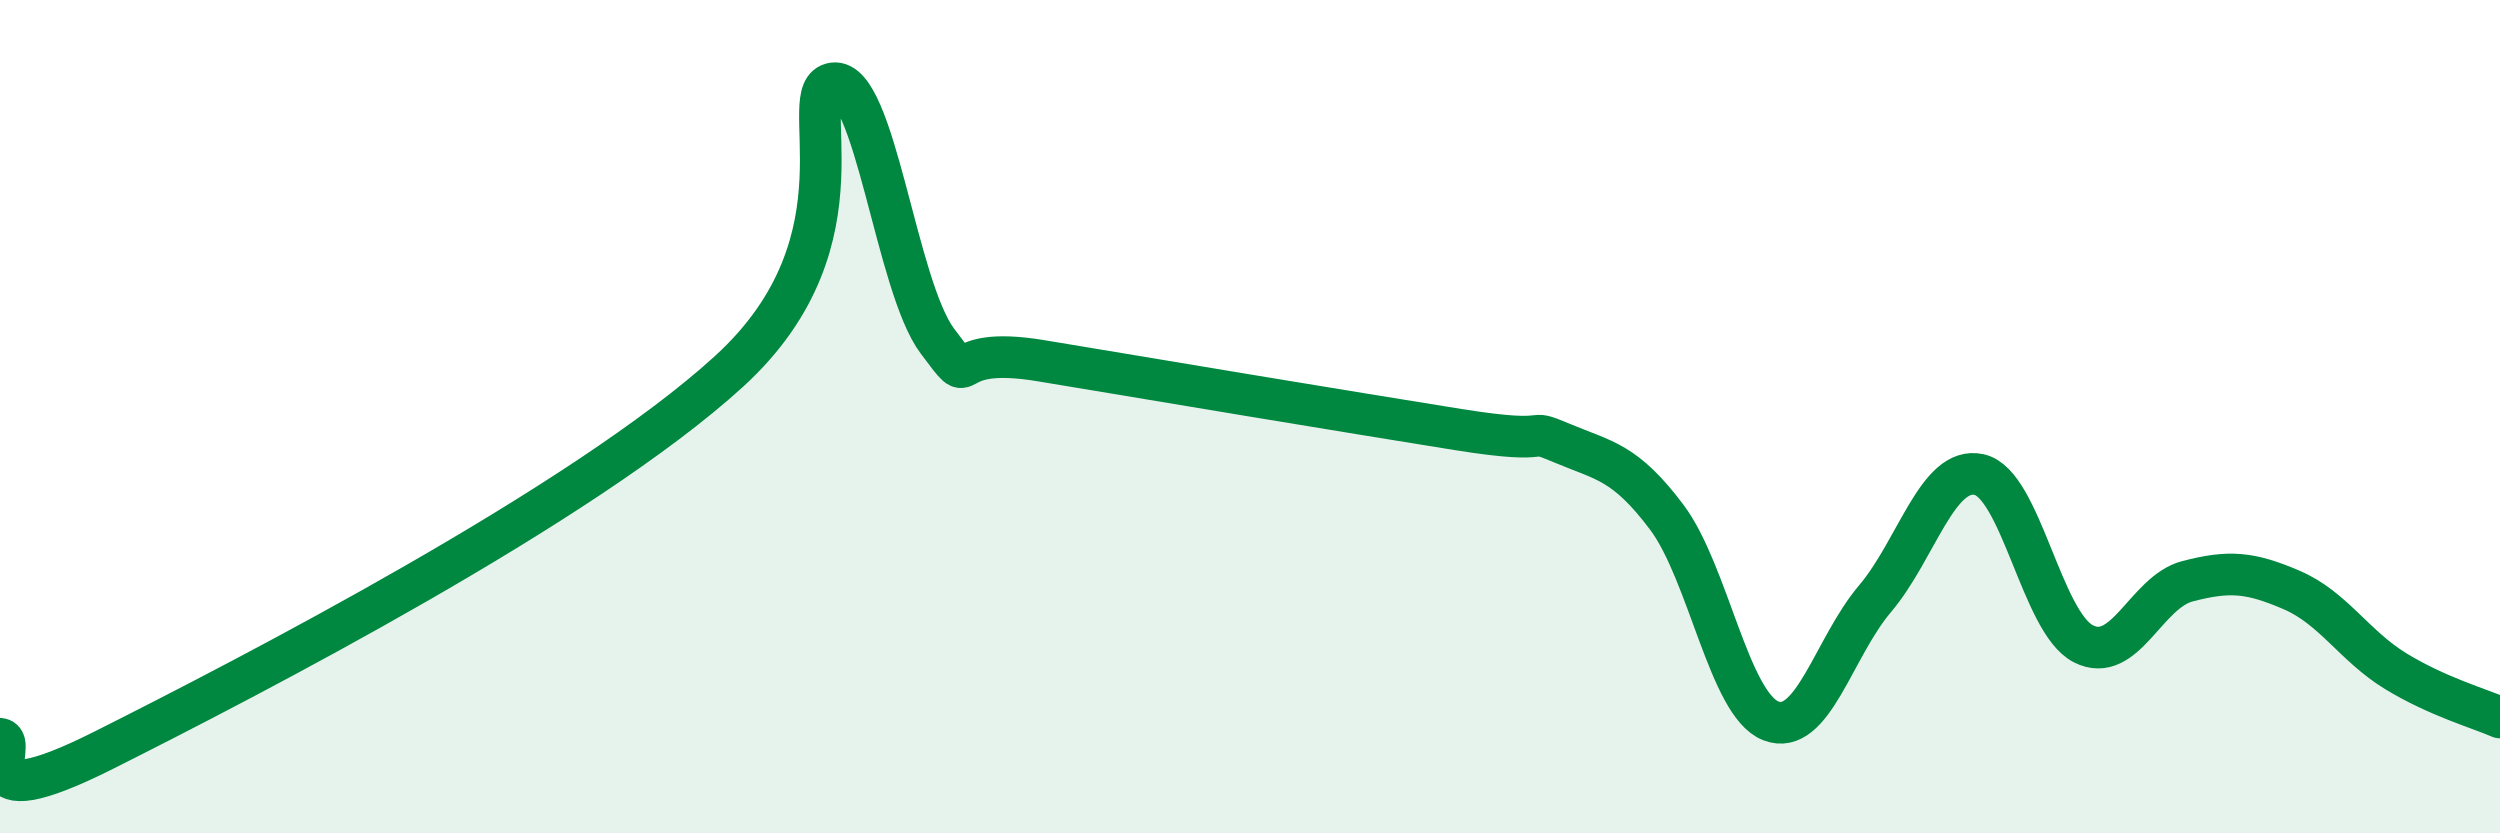 
    <svg width="60" height="20" viewBox="0 0 60 20" xmlns="http://www.w3.org/2000/svg">
      <path
        d="M 0,17.73 C 0.5,17.78 -1,19.76 2.5,18 C 6,16.24 14,12.11 17.5,8.91 C 21,5.71 19,2.14 20,2 C 21,1.86 21.5,6.86 22.5,8.19 C 23.5,9.52 22.5,8.24 25,8.66 C 27.5,9.08 32.5,9.91 35,10.31 C 37.5,10.71 36.5,10.22 37.5,10.64 C 38.5,11.06 39,11.08 40,12.41 C 41,13.74 41.5,16.91 42.5,17.3 C 43.5,17.69 44,15.55 45,14.37 C 46,13.19 46.5,11.17 47.5,11.39 C 48.5,11.61 49,14.94 50,15.45 C 51,15.96 51.5,14.21 52.5,13.95 C 53.5,13.69 54,13.73 55,14.16 C 56,14.59 56.5,15.5 57.5,16.11 C 58.5,16.72 59.5,17 60,17.22L60 20L0 20Z"
        fill="#008740"
        opacity="0.1"
        stroke-linecap="round"
        stroke-linejoin="round"
      />
      <path
        d="M 0,17.73 C 0.5,17.78 -1,19.76 2.5,18 C 6,16.24 14,12.11 17.5,8.91 C 21,5.71 19,2.14 20,2 C 21,1.86 21.5,6.86 22.5,8.19 C 23.5,9.52 22.5,8.24 25,8.66 C 27.5,9.08 32.5,9.91 35,10.31 C 37.5,10.71 36.5,10.22 37.5,10.64 C 38.5,11.06 39,11.08 40,12.41 C 41,13.74 41.5,16.91 42.5,17.3 C 43.5,17.69 44,15.55 45,14.37 C 46,13.19 46.5,11.17 47.5,11.39 C 48.5,11.61 49,14.94 50,15.45 C 51,15.96 51.5,14.21 52.5,13.95 C 53.5,13.69 54,13.73 55,14.16 C 56,14.59 56.5,15.5 57.5,16.11 C 58.5,16.72 59.5,17 60,17.22"
        stroke="#008740"
        stroke-width="1"
        fill="none"
        stroke-linecap="round"
        stroke-linejoin="round"
      />
    </svg>
  